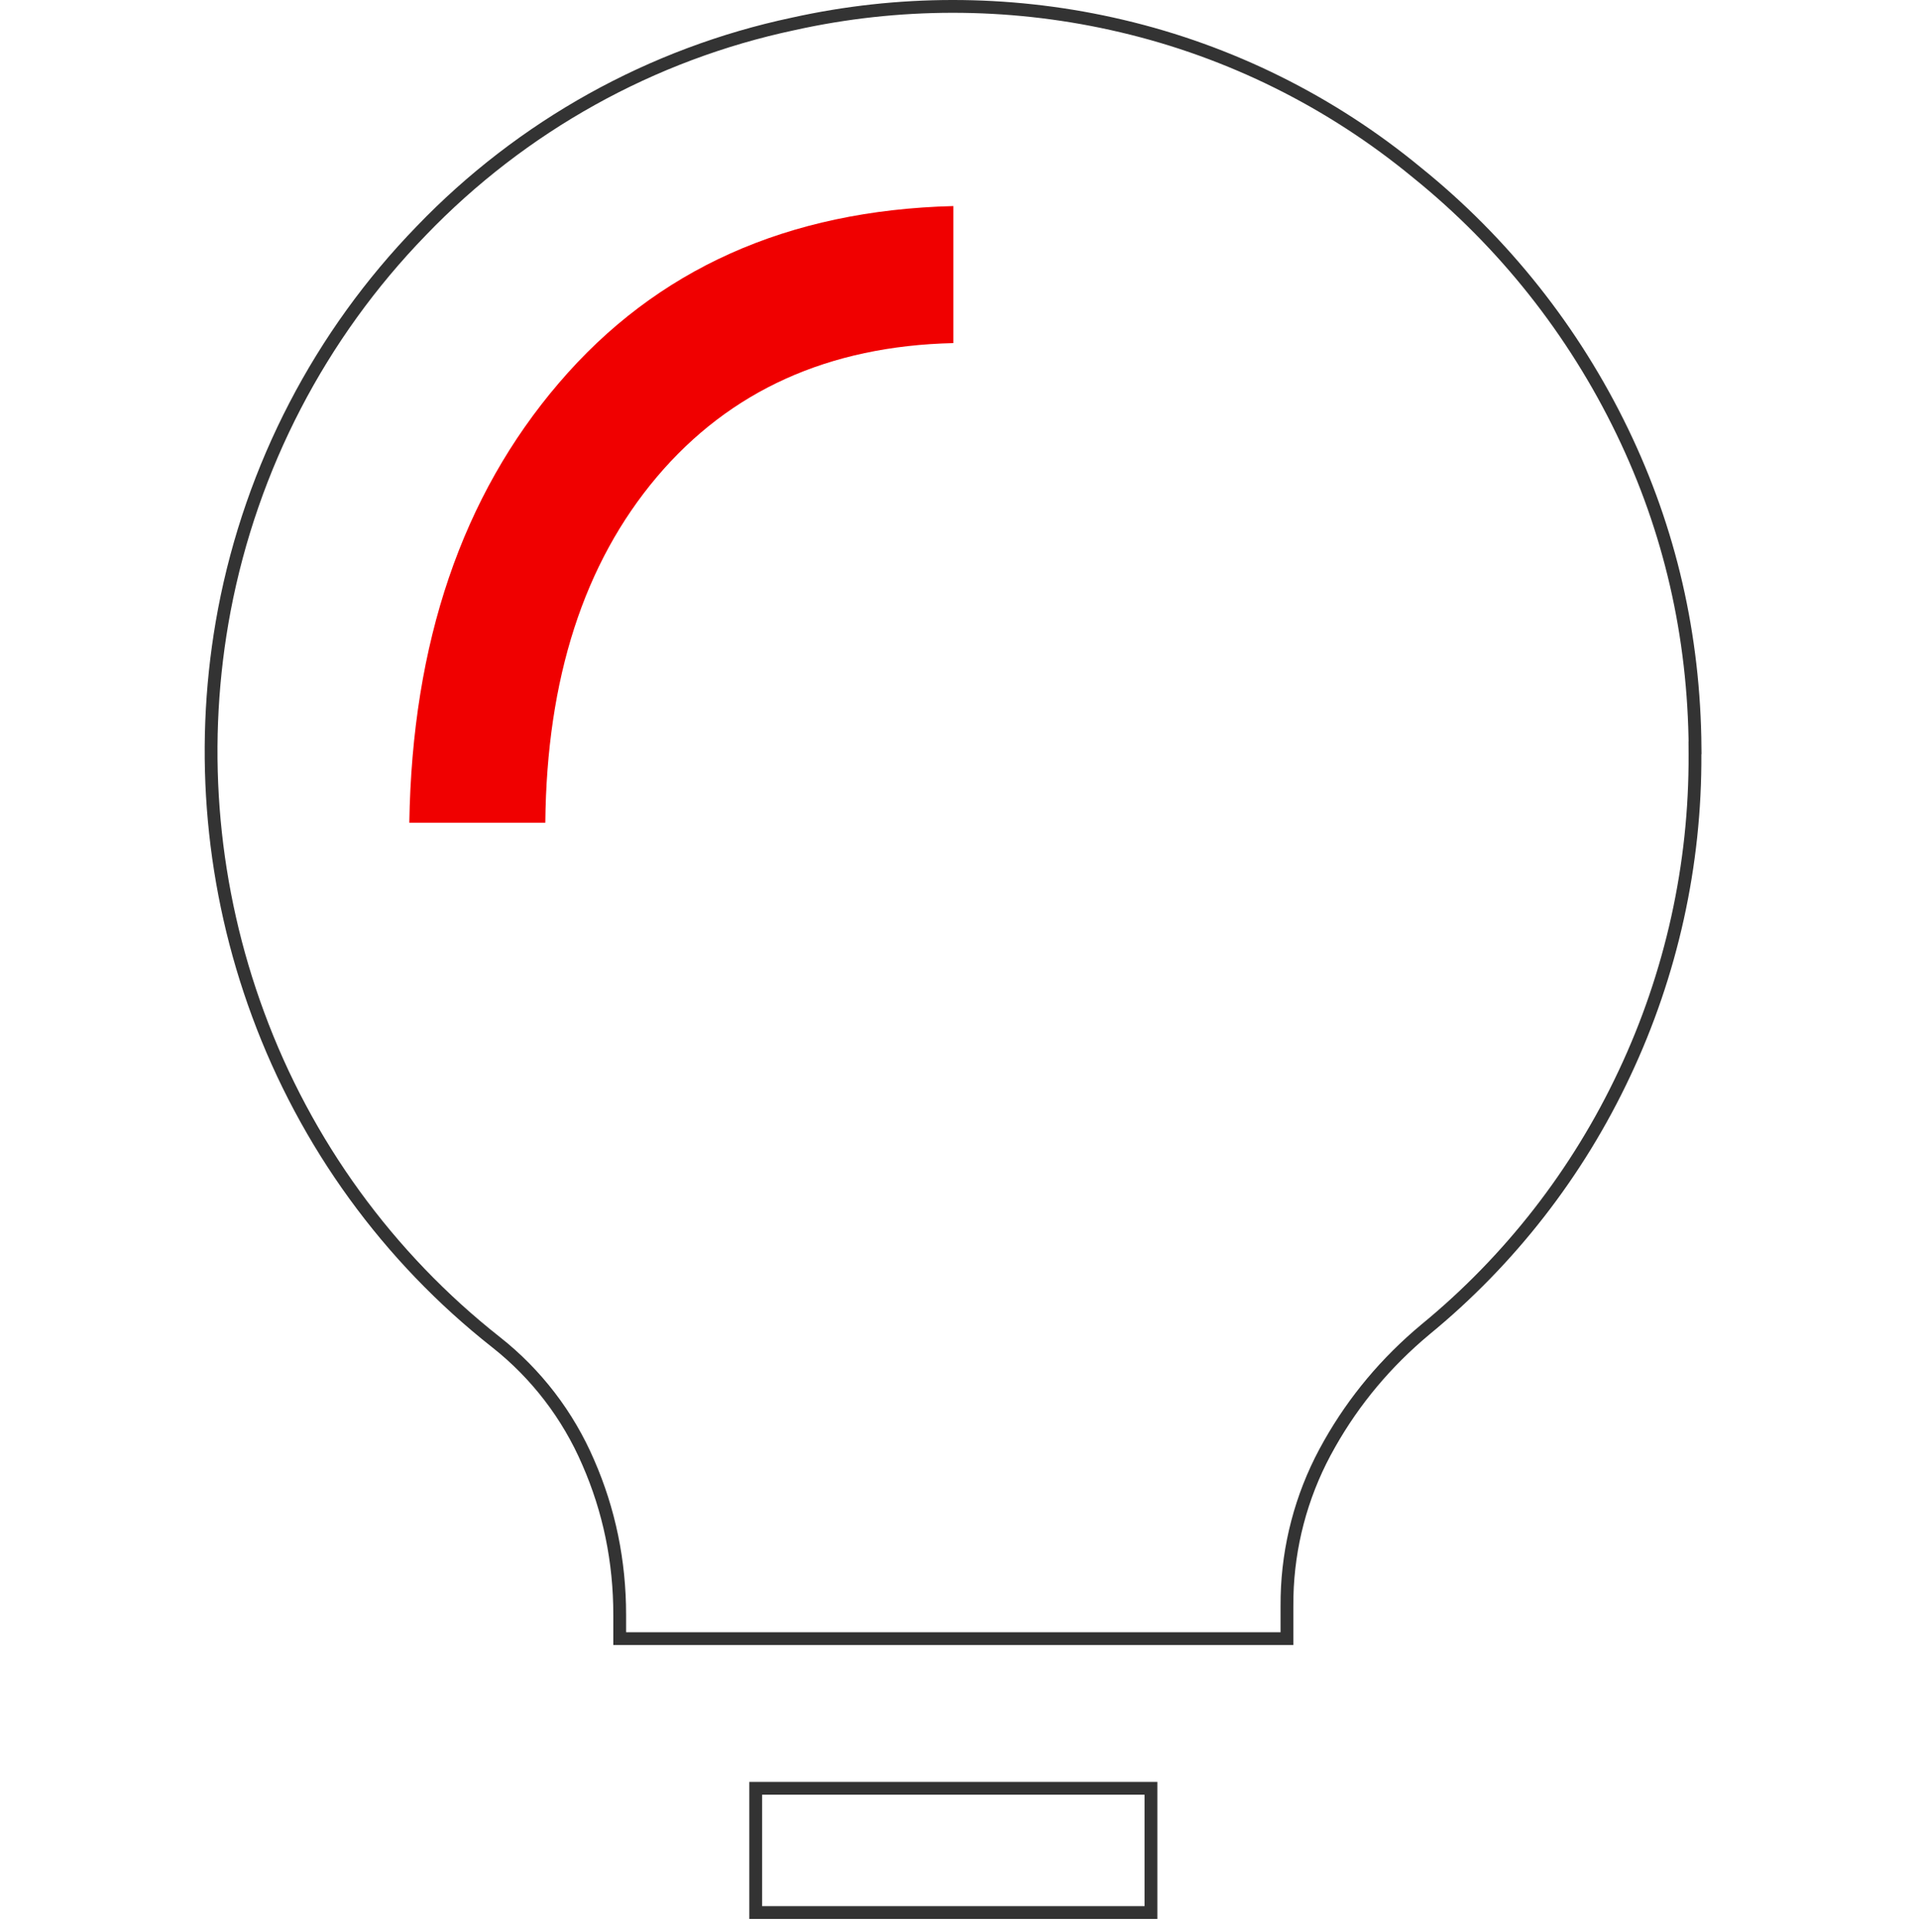 <svg width="150" height="151" viewBox="0 0 150 151" fill="none" xmlns="http://www.w3.org/2000/svg">
<path d="M89.965 139.789V149.5H59.071V139.789H89.965ZM62.007 1.867C70.209 0.047 78.703 0.045 86.9 1.856L87.692 2.037C96.145 4.025 104.034 7.941 110.75 13.483L110.754 13.486C117.529 18.951 123.013 25.866 126.809 33.73C130.532 41.441 132.427 49.673 132.496 58.453H132.486L132.489 58.956C132.535 67.594 130.648 76.132 126.967 83.933L126.966 83.934C123.326 91.685 118.01 98.516 111.41 103.929L111.407 103.932C108.352 106.48 105.863 109.451 103.936 112.852L103.558 113.538C101.707 117.004 100.696 120.858 100.603 124.785L100.596 125.567V128.088H48.44V126.231C48.44 122.04 47.618 118.062 45.984 114.323C44.4 110.631 41.923 107.397 38.777 104.919C30.341 98.273 23.9 89.398 20.173 79.281C16.561 69.5 15.593 58.934 17.358 48.663L17.537 47.671C19.669 36.486 25.022 26.181 32.927 18.041L32.928 18.039C40.803 9.848 50.928 4.217 62.003 1.868L62.007 1.867Z" stroke="#333333"/>
<path d="M42.625 64.309C42.731 53.04 45.644 44.032 51.342 37.284C57.051 30.536 64.769 27.044 74.518 26.819V16.107C61.559 16.439 51.289 21.045 43.699 29.925C36.118 38.773 32.217 50.234 31.994 64.309H42.625Z" fill="#F00000"/>
</svg>

